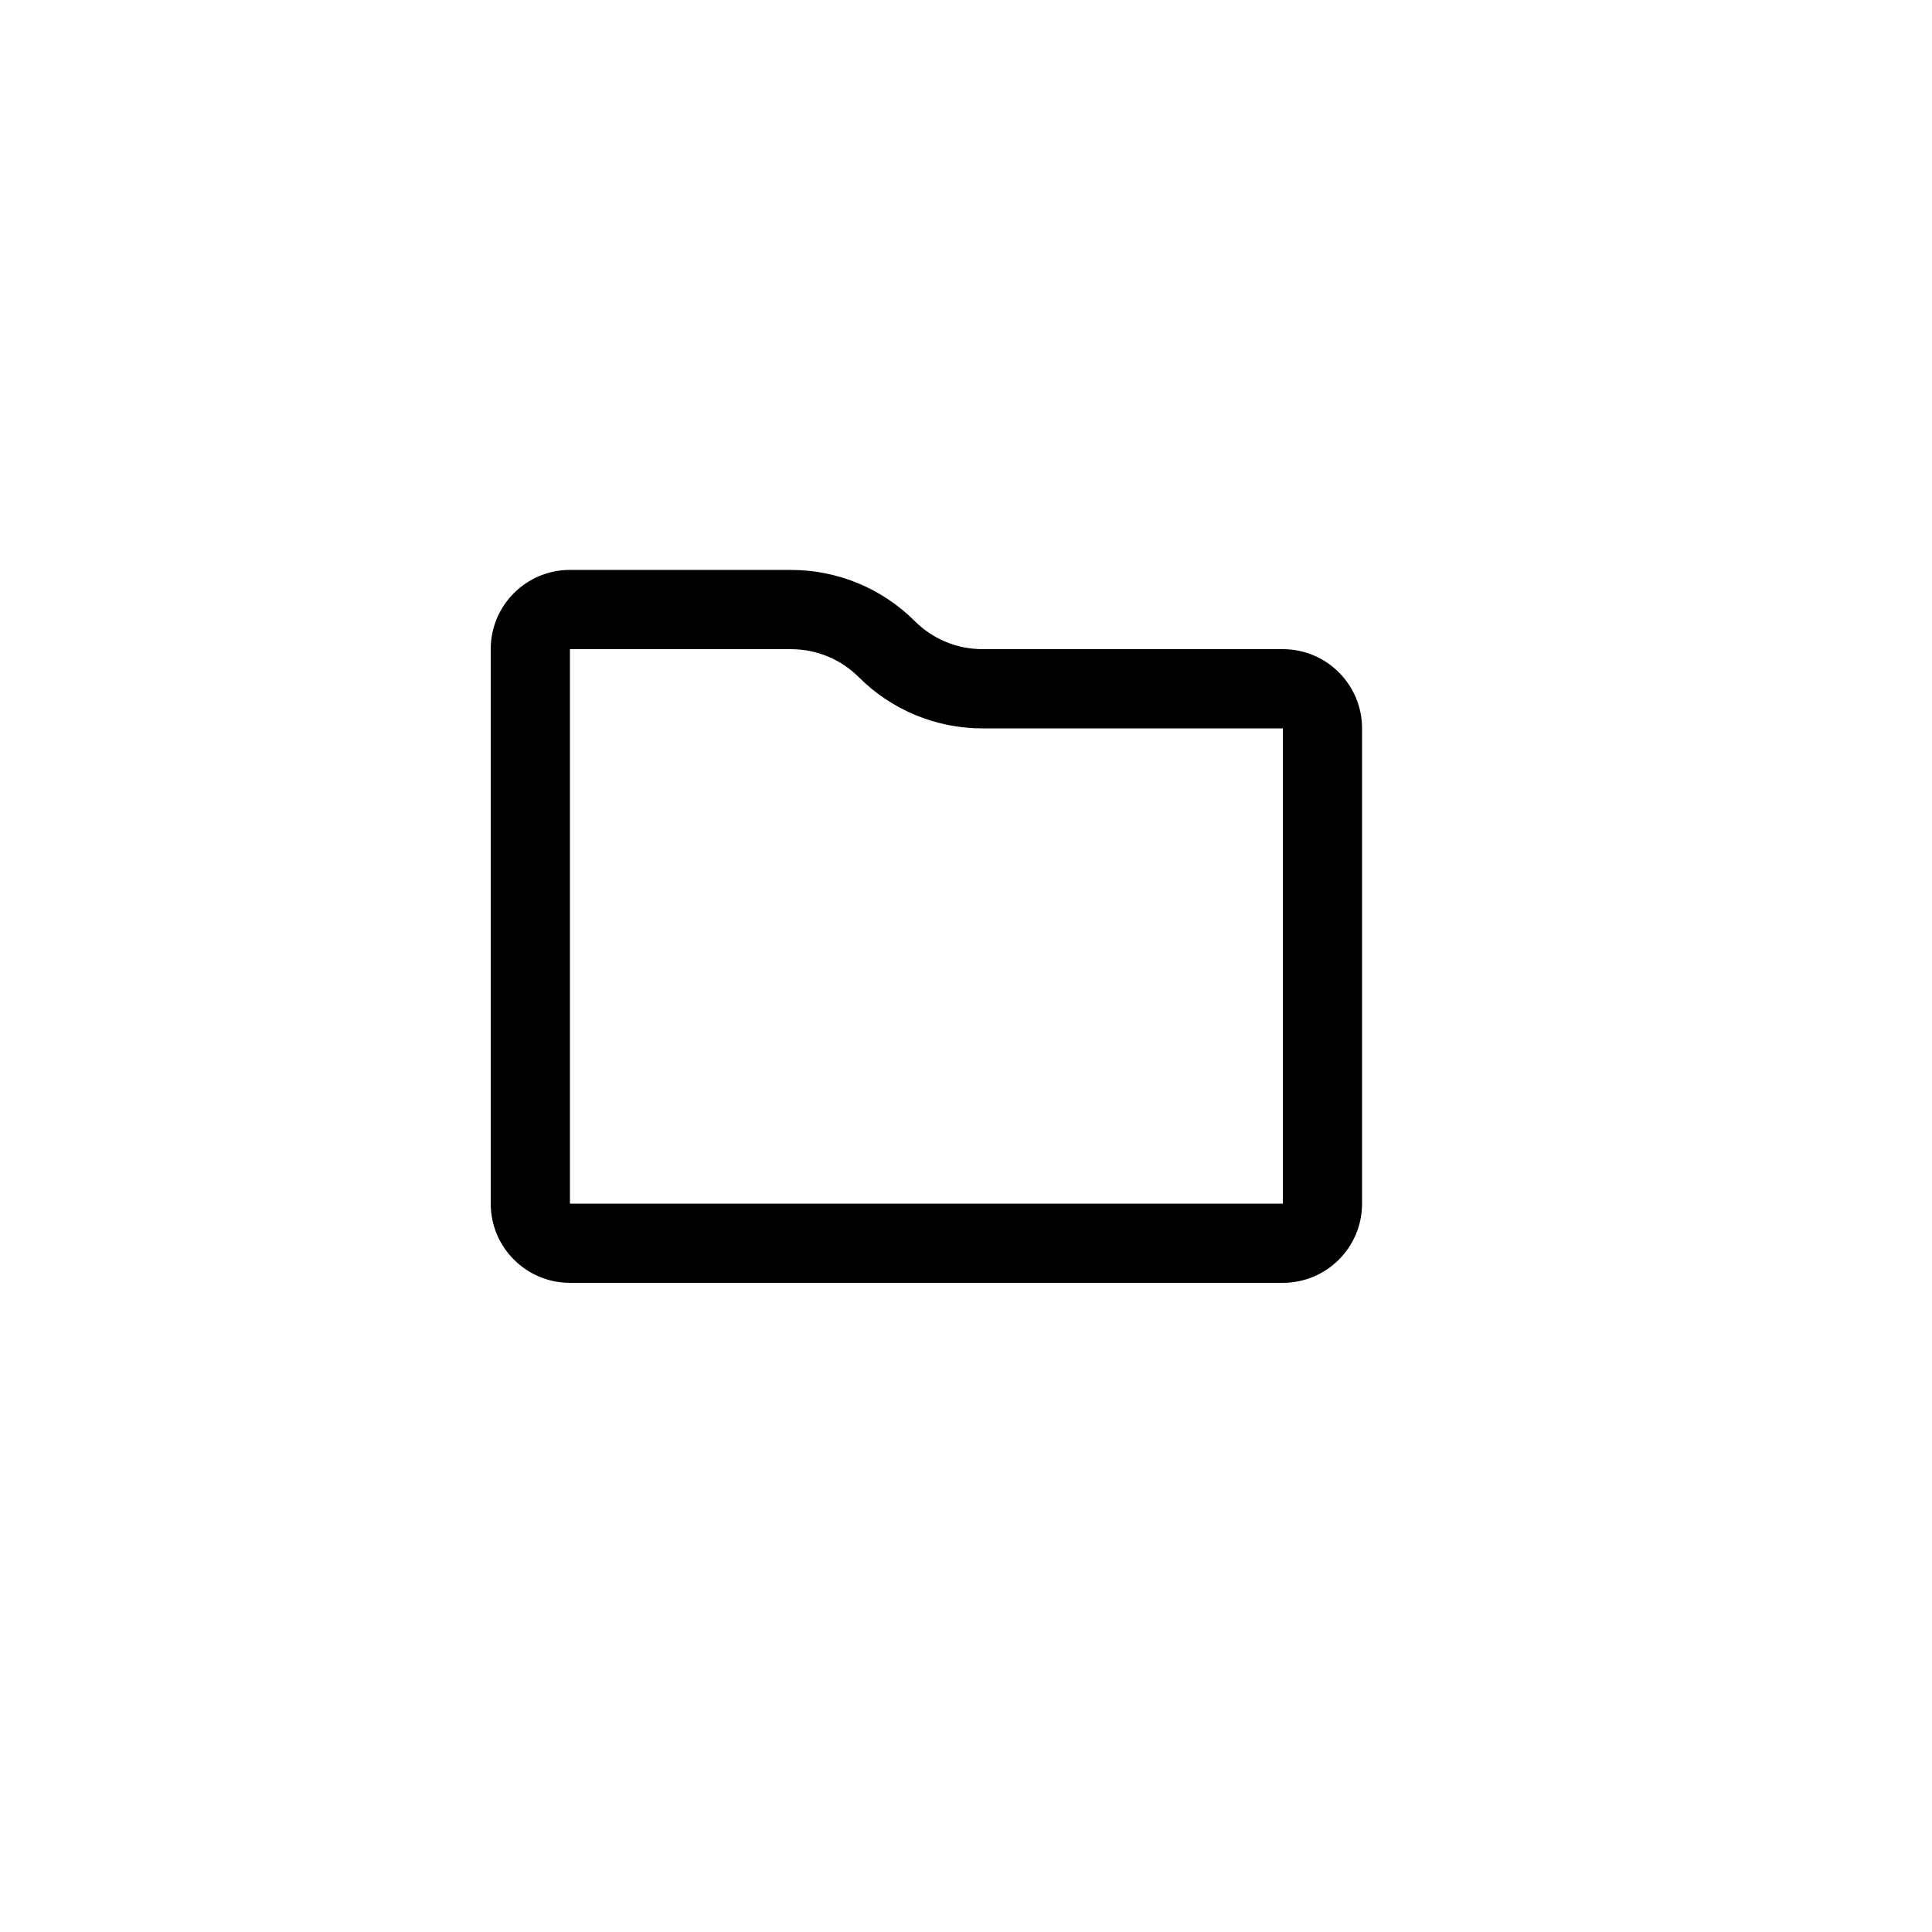 <?xml version="1.0" encoding="UTF-8"?>
<!-- Uploaded to: SVG Repo, www.svgrepo.com, Generator: SVG Repo Mixer Tools -->
<svg fill="#000000" width="800px" height="800px" version="1.1" viewBox="144 144 512 512" xmlns="http://www.w3.org/2000/svg">
 <path d="m353.67 295.04c12.289 0 24.07 4.883 32.762 13.57 4.75 4.75 11.191 7.422 17.914 7.422h79.621c11.594 0 20.992 9.402 20.992 20.992v125.95c0 11.59-9.398 20.988-20.992 20.988h-188.93c-11.59 0-20.992-9.398-20.992-20.988v-146.95c0-11.59 9.402-20.992 20.992-20.992zm0 20.992h-58.629v146.95h188.93v-125.95h-79.621c-12.289 0-24.07-4.883-32.758-13.57-4.754-4.754-11.195-7.422-17.918-7.422z"/>
</svg>